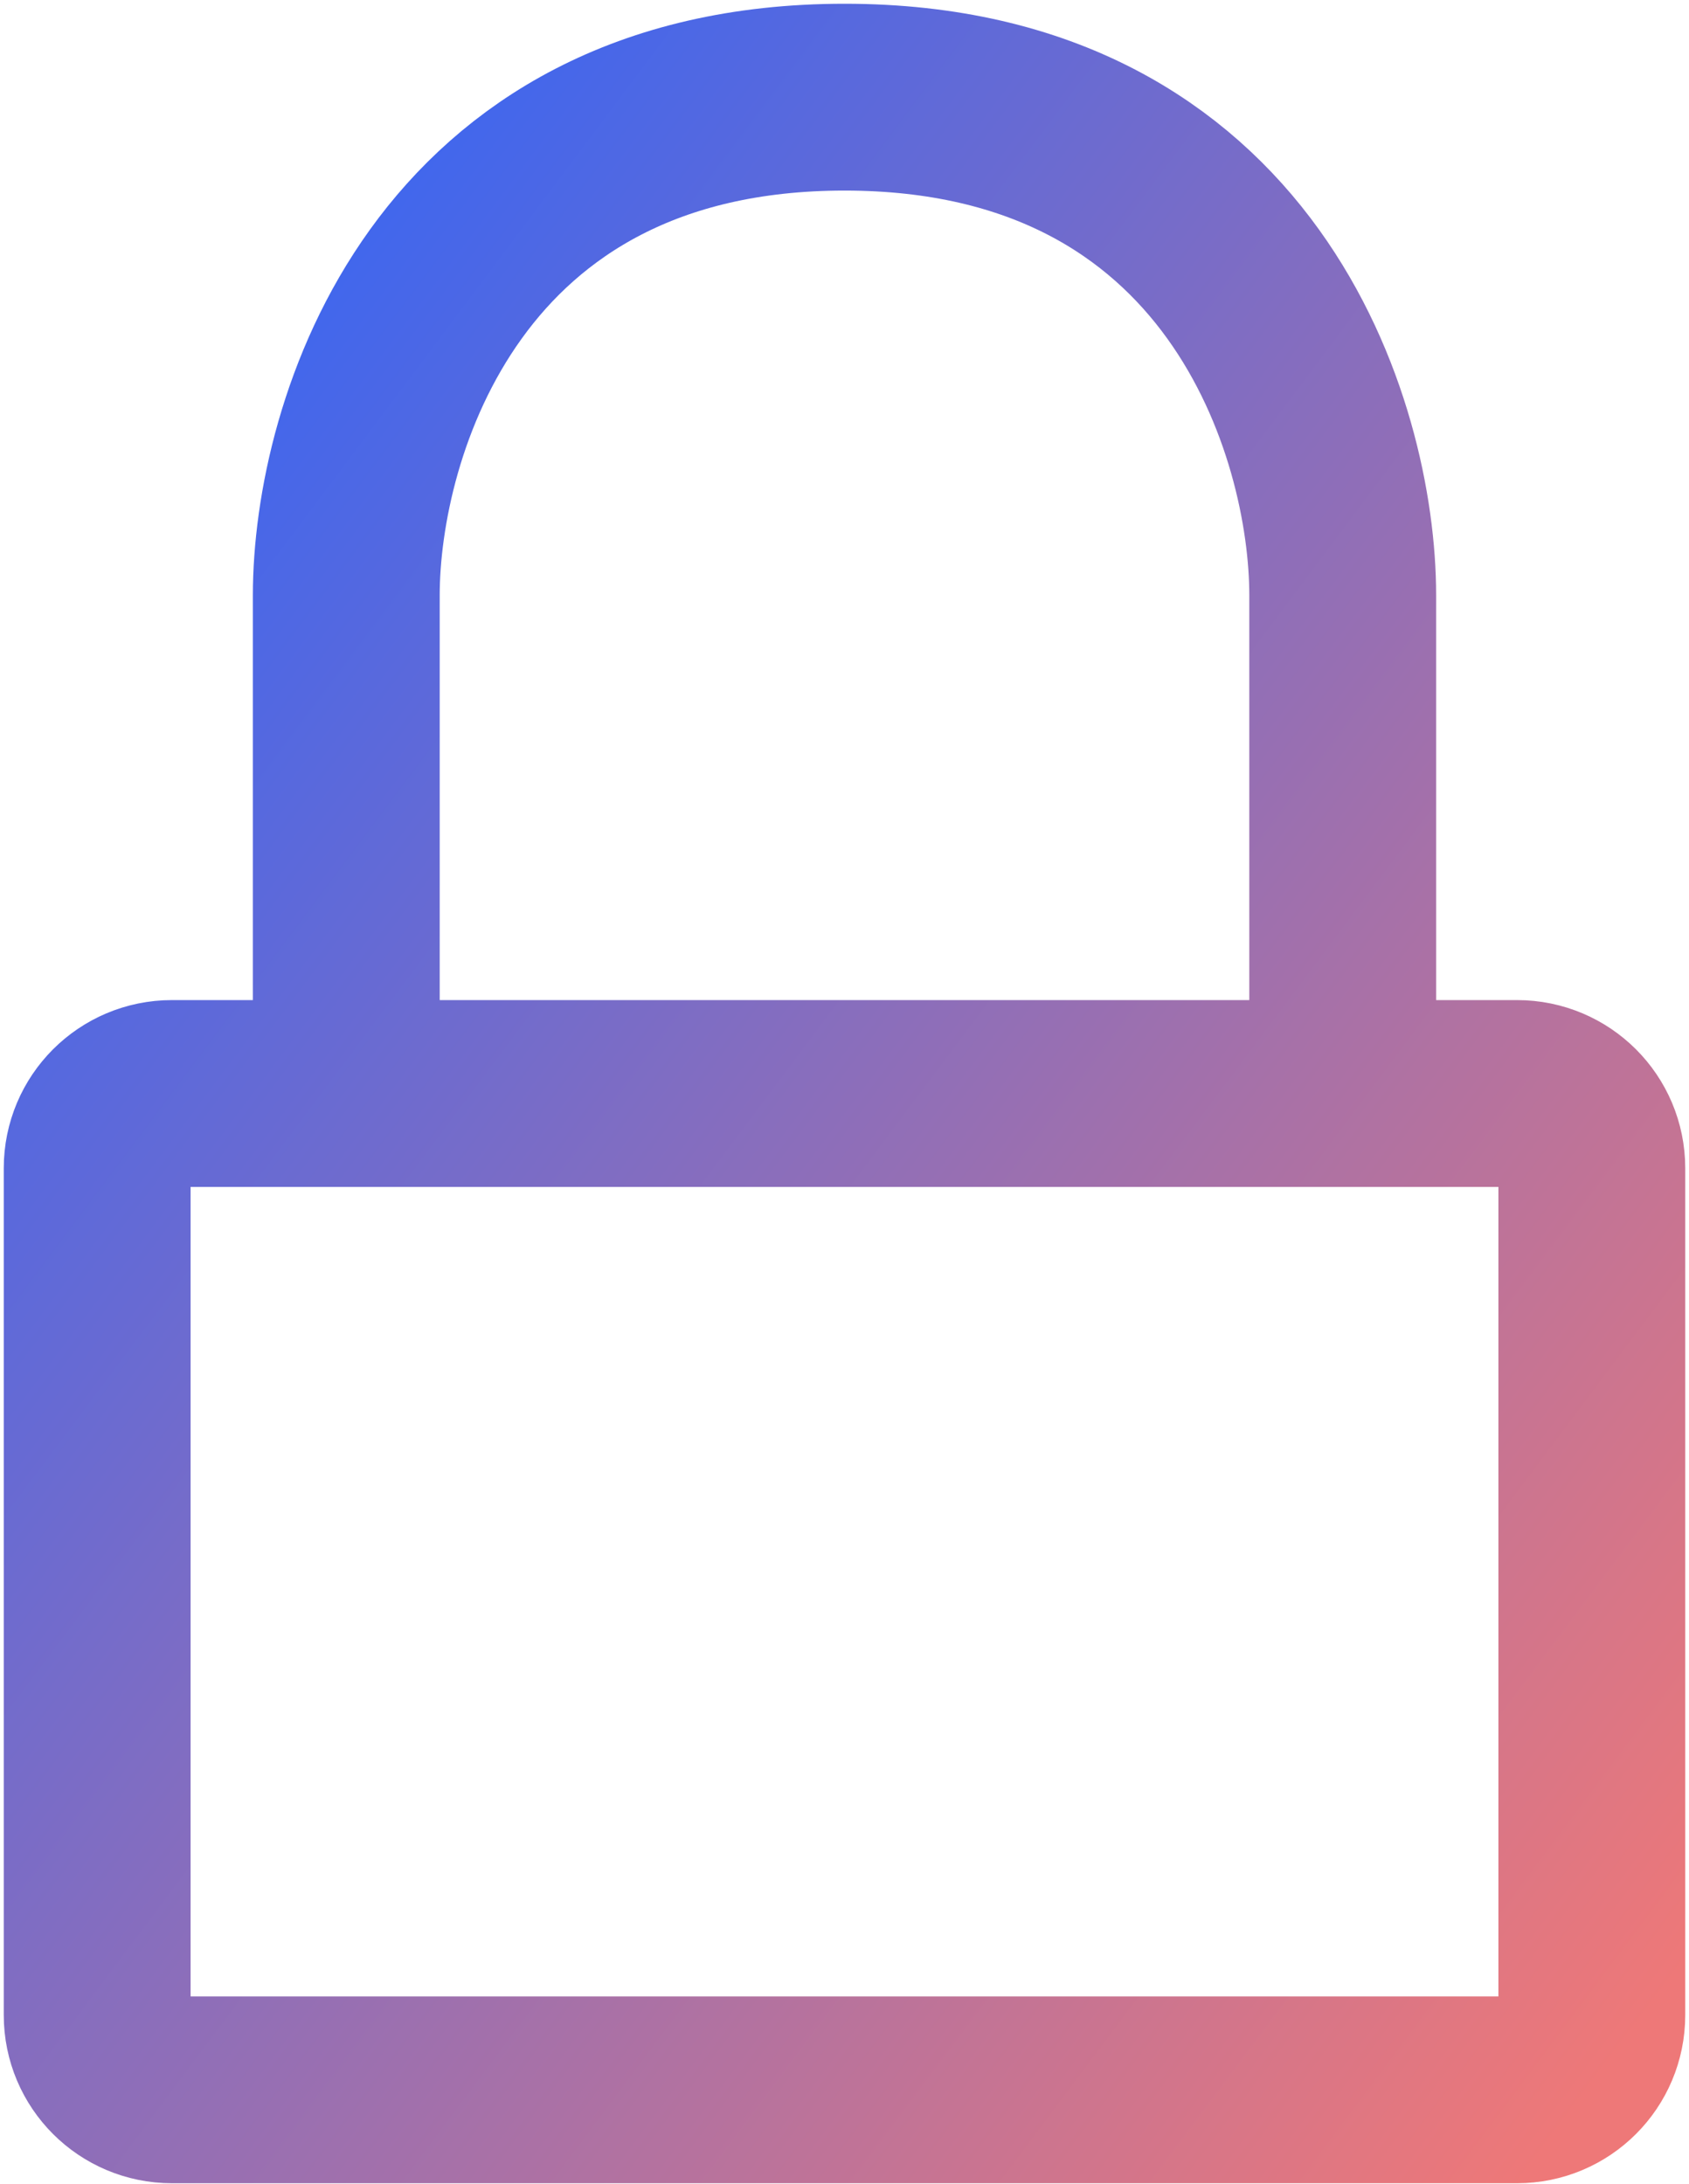 <svg width="365" height="472" viewBox="0 0 365 472" fill="none" xmlns="http://www.w3.org/2000/svg">
<path d="M290.167 236.333H327.85C336.77 236.333 344 243.563 344 252.483V435.517C344 444.437 336.77 451.667 327.85 451.667H37.15C28.231 451.667 21 444.437 21 435.517V252.483C21 243.563 28.231 236.333 37.15 236.333H74.833M290.167 236.333V128.667C290.167 92.778 268.633 21 182.5 21C96.367 21 74.833 92.778 74.833 128.667V236.333M290.167 236.333H74.833" stroke="url(#paint0_linear_1338_43670)" stroke-width="40.375" stroke-linecap="round" stroke-linejoin="round"/>
<defs>
<linearGradient id="paint0_linear_1338_43670" x1="21" y1="21" x2="434.44" y2="331.08" gradientUnits="userSpaceOnUse">
<stop stop-color="#2964FD"/>
<stop offset="1" stop-color="#EE7878"/>
<stop offset="1" stop-color="#EE7878"/>
</linearGradient>
</defs>
</svg>

